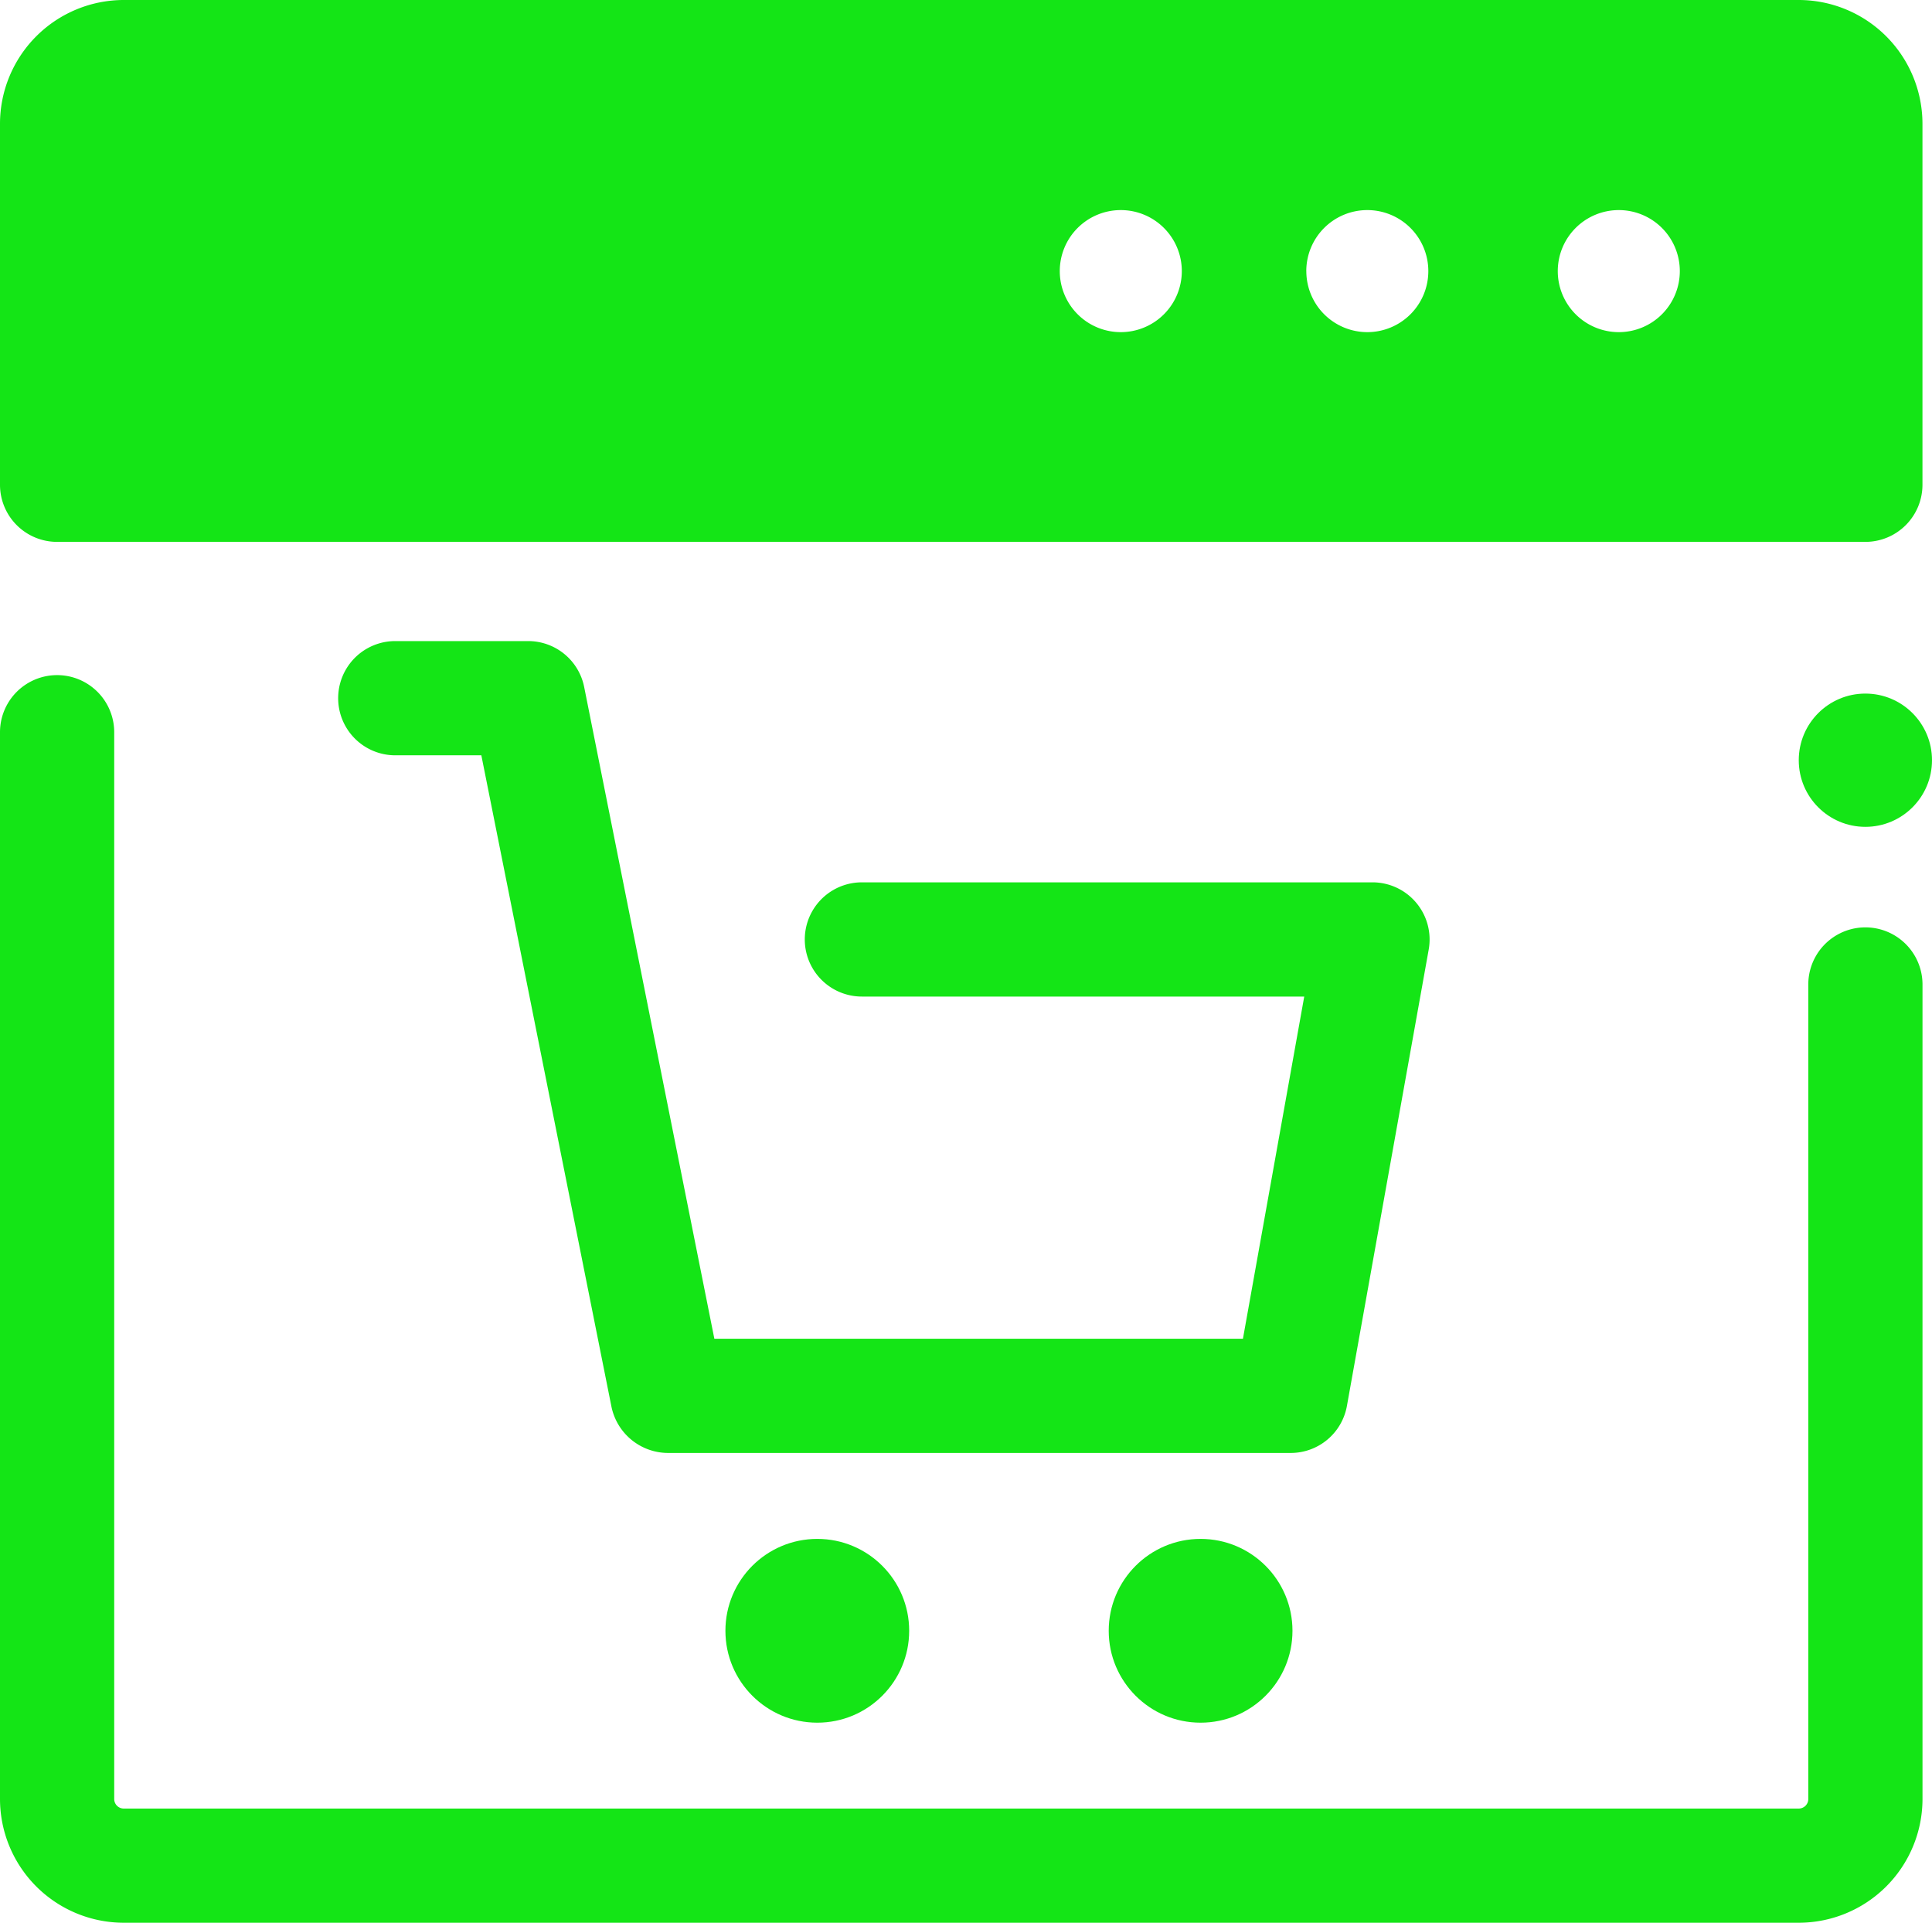 <svg id="noun_ecommerce_website_4041344" data-name="noun_ecommerce website_4041344" xmlns="http://www.w3.org/2000/svg" width="55.535" height="55.262" viewBox="0 0 55.535 55.262">
  <g id="Group_123963" data-name="Group 123963" transform="translate(0 0)">
    <g id="Group_123957" data-name="Group 123957">
      <g id="Group_123956" data-name="Group 123956" transform="translate(0 19.404)">
        <path id="Path_441702" data-name="Path 441702" d="M51.705,178.716H3.556A3.56,3.56,0,0,1,0,175.16V144.5a1.641,1.641,0,0,1,3.283,0V175.16a.274.274,0,0,0,.274.274H51.705a.274.274,0,0,0,.274-.274V151.75a1.641,1.641,0,0,1,3.283,0v23.41A3.56,3.56,0,0,1,51.705,178.716Z" transform="translate(0 -142.859)" fill="#14e516"/>
      </g>
      <path id="Path_441703" data-name="Path 441703" d="M51.705,1H3.556A3.56,3.56,0,0,0,0,4.556V14.933a1.642,1.642,0,0,0,1.641,1.641H53.62a1.642,1.642,0,0,0,1.641-1.641V4.556A3.56,3.56,0,0,0,51.705,1ZM30.463,8.792a1.754,1.754,0,1,1,1.754,1.754A1.754,1.754,0,0,1,30.463,8.792Zm7.086,0A1.754,1.754,0,1,1,39.3,10.546,1.754,1.754,0,0,1,37.55,8.792Zm7.229,0a1.754,1.754,0,1,1,1.754,1.754A1.754,1.754,0,0,1,44.778,8.792Z" transform="translate(0 -1)" fill="#14e516"/>
    </g>
    <g id="Group_123961" data-name="Group 123961" transform="translate(20.852 44.229)">
      <g id="Group_123960" data-name="Group 123960">
        <g id="Group_123958" data-name="Group 123958">
          <ellipse id="Ellipse_9337" data-name="Ellipse 9337" cx="2.641" cy="2.641" rx="2.641" ry="2.641" fill="#14e516"/>
        </g>
        <g id="Group_123959" data-name="Group 123959" transform="translate(11.018)">
          <ellipse id="Ellipse_9338" data-name="Ellipse 9338" cx="2.641" cy="2.641" rx="2.641" ry="2.641" fill="#14e516"/>
        </g>
      </g>
    </g>
    <g id="Group_123962" data-name="Group 123962" transform="translate(51.705 19.934)">
      <ellipse id="Ellipse_9339" data-name="Ellipse 9339" cx="1.915" cy="1.915" rx="1.915" ry="1.915" fill="#14e516"/>
    </g>
    <path id="Path_441704" data-name="Path 441704" d="M102.057,143.224a1.641,1.641,0,0,0-1.259-.588H86.122a1.641,1.641,0,0,0,0,3.283H98.837l-1.762,9.834H81.881l-3.742-18.731a1.642,1.642,0,0,0-1.61-1.32h-3.82a1.641,1.641,0,1,0,0,3.283h2.474l3.742,18.731a1.666,1.666,0,0,0,1.613,1.32H98.448a1.641,1.641,0,0,0,1.616-1.352l2.351-13.117A1.642,1.642,0,0,0,102.057,143.224Z" transform="translate(-61.347 -117.277)" fill="#14e516"/>
  </g>
</svg>
